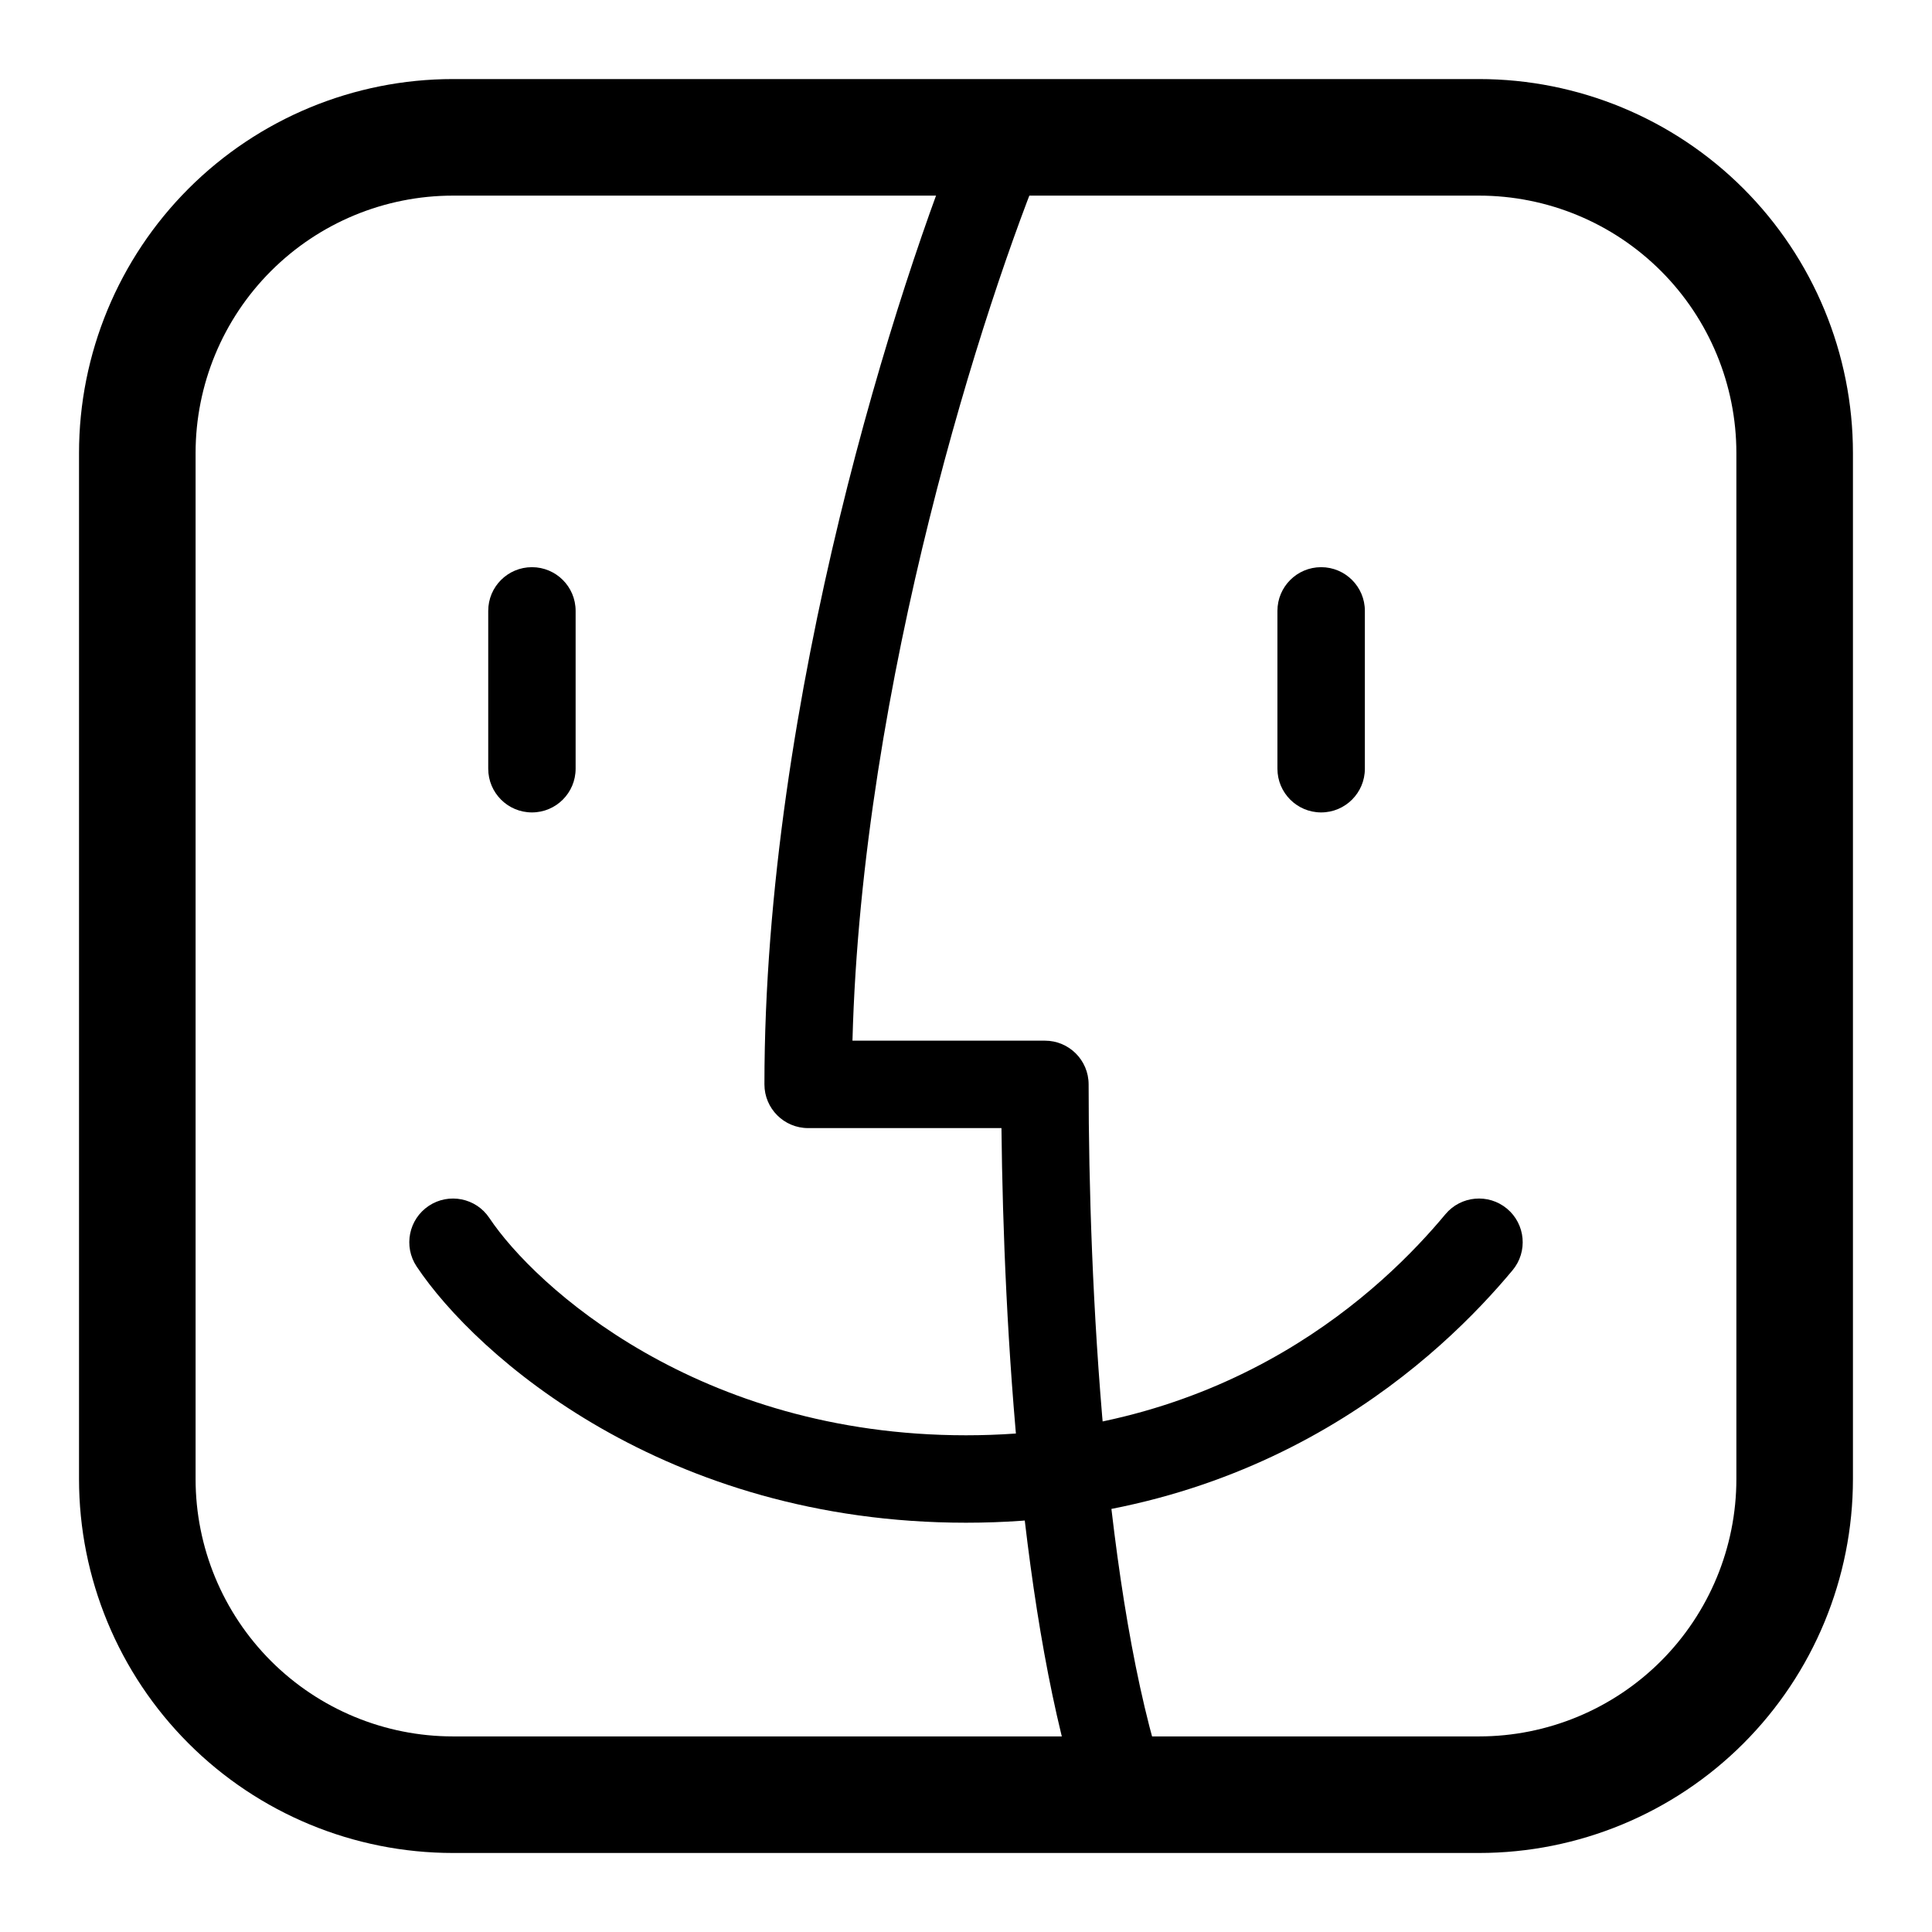 <svg width="51" height="51" viewBox="0 0 51 51" fill="none" xmlns="http://www.w3.org/2000/svg">
<path fill-rule="evenodd" clip-rule="evenodd" d="M26.985 2.56C27.573 2.805 27.852 3.481 27.607 4.069C25.97 7.999 22.752 18.009 22.503 27.471H27.583C28.221 27.471 28.737 27.988 28.737 28.625C28.737 33.918 29.161 42.209 30.761 47.011C30.963 47.615 30.636 48.269 30.031 48.47C29.427 48.672 28.773 48.345 28.572 47.74C26.96 42.906 26.493 35.095 26.436 29.779H21.333C20.696 29.779 20.179 29.263 20.179 28.625C20.179 18.416 23.709 7.425 25.476 3.182C25.721 2.593 26.397 2.315 26.985 2.56Z" fill="black"/>
<path fill-rule="evenodd" clip-rule="evenodd" d="M14.042 14.972C14.679 14.972 15.195 15.488 15.195 16.125V20.292C15.195 20.929 14.679 21.446 14.042 21.446C13.404 21.446 12.888 20.929 12.888 20.292V16.125C12.888 15.488 13.404 14.972 14.042 14.972Z" fill="black"/>
<path fill-rule="evenodd" clip-rule="evenodd" d="M34.875 14.972C35.512 14.972 36.029 15.488 36.029 16.125V20.292C36.029 20.929 35.512 21.446 34.875 21.446C34.238 21.446 33.721 20.929 33.721 20.292V16.125C33.721 15.488 34.238 14.972 34.875 14.972Z" fill="black"/>
<path fill-rule="evenodd" clip-rule="evenodd" d="M11.318 31.832C11.848 31.479 12.565 31.622 12.918 32.152C14.122 33.957 18.434 37.888 25.5 37.888C32.519 37.888 36.532 34.003 38.155 32.053C38.563 31.564 39.29 31.498 39.78 31.905C40.27 32.313 40.336 33.041 39.928 33.531C38.081 35.748 33.481 40.196 25.5 40.196C17.566 40.196 12.573 35.794 10.998 33.432C10.645 32.902 10.788 32.186 11.318 31.832Z" fill="black"/>
<path fill-rule="evenodd" clip-rule="evenodd" d="M11.958 5.164C10.156 5.164 8.428 5.88 7.154 7.154C5.879 8.428 5.163 10.157 5.163 11.959V39.042C5.163 40.844 5.879 42.572 7.154 43.847C8.428 45.121 10.156 45.837 11.958 45.837H39.042C40.844 45.837 42.572 45.121 43.846 43.847C45.12 42.572 45.836 40.844 45.836 39.042V11.959C45.836 10.157 45.12 8.428 43.846 7.154C42.572 5.88 40.844 5.164 39.042 5.164H11.958ZM4.978 4.978C6.829 3.127 9.34 2.087 11.958 2.087H39.042C41.66 2.087 44.171 3.127 46.022 4.978C47.873 6.83 48.913 9.341 48.913 11.959V39.042C48.913 41.66 47.873 44.171 46.022 46.023C44.171 47.874 41.66 48.914 39.042 48.914H11.958C9.34 48.914 6.829 47.874 4.978 46.023C3.126 44.171 2.086 41.66 2.086 39.042V11.959C2.086 9.341 3.126 6.83 4.978 4.978Z" fill="black"/>
</svg>
